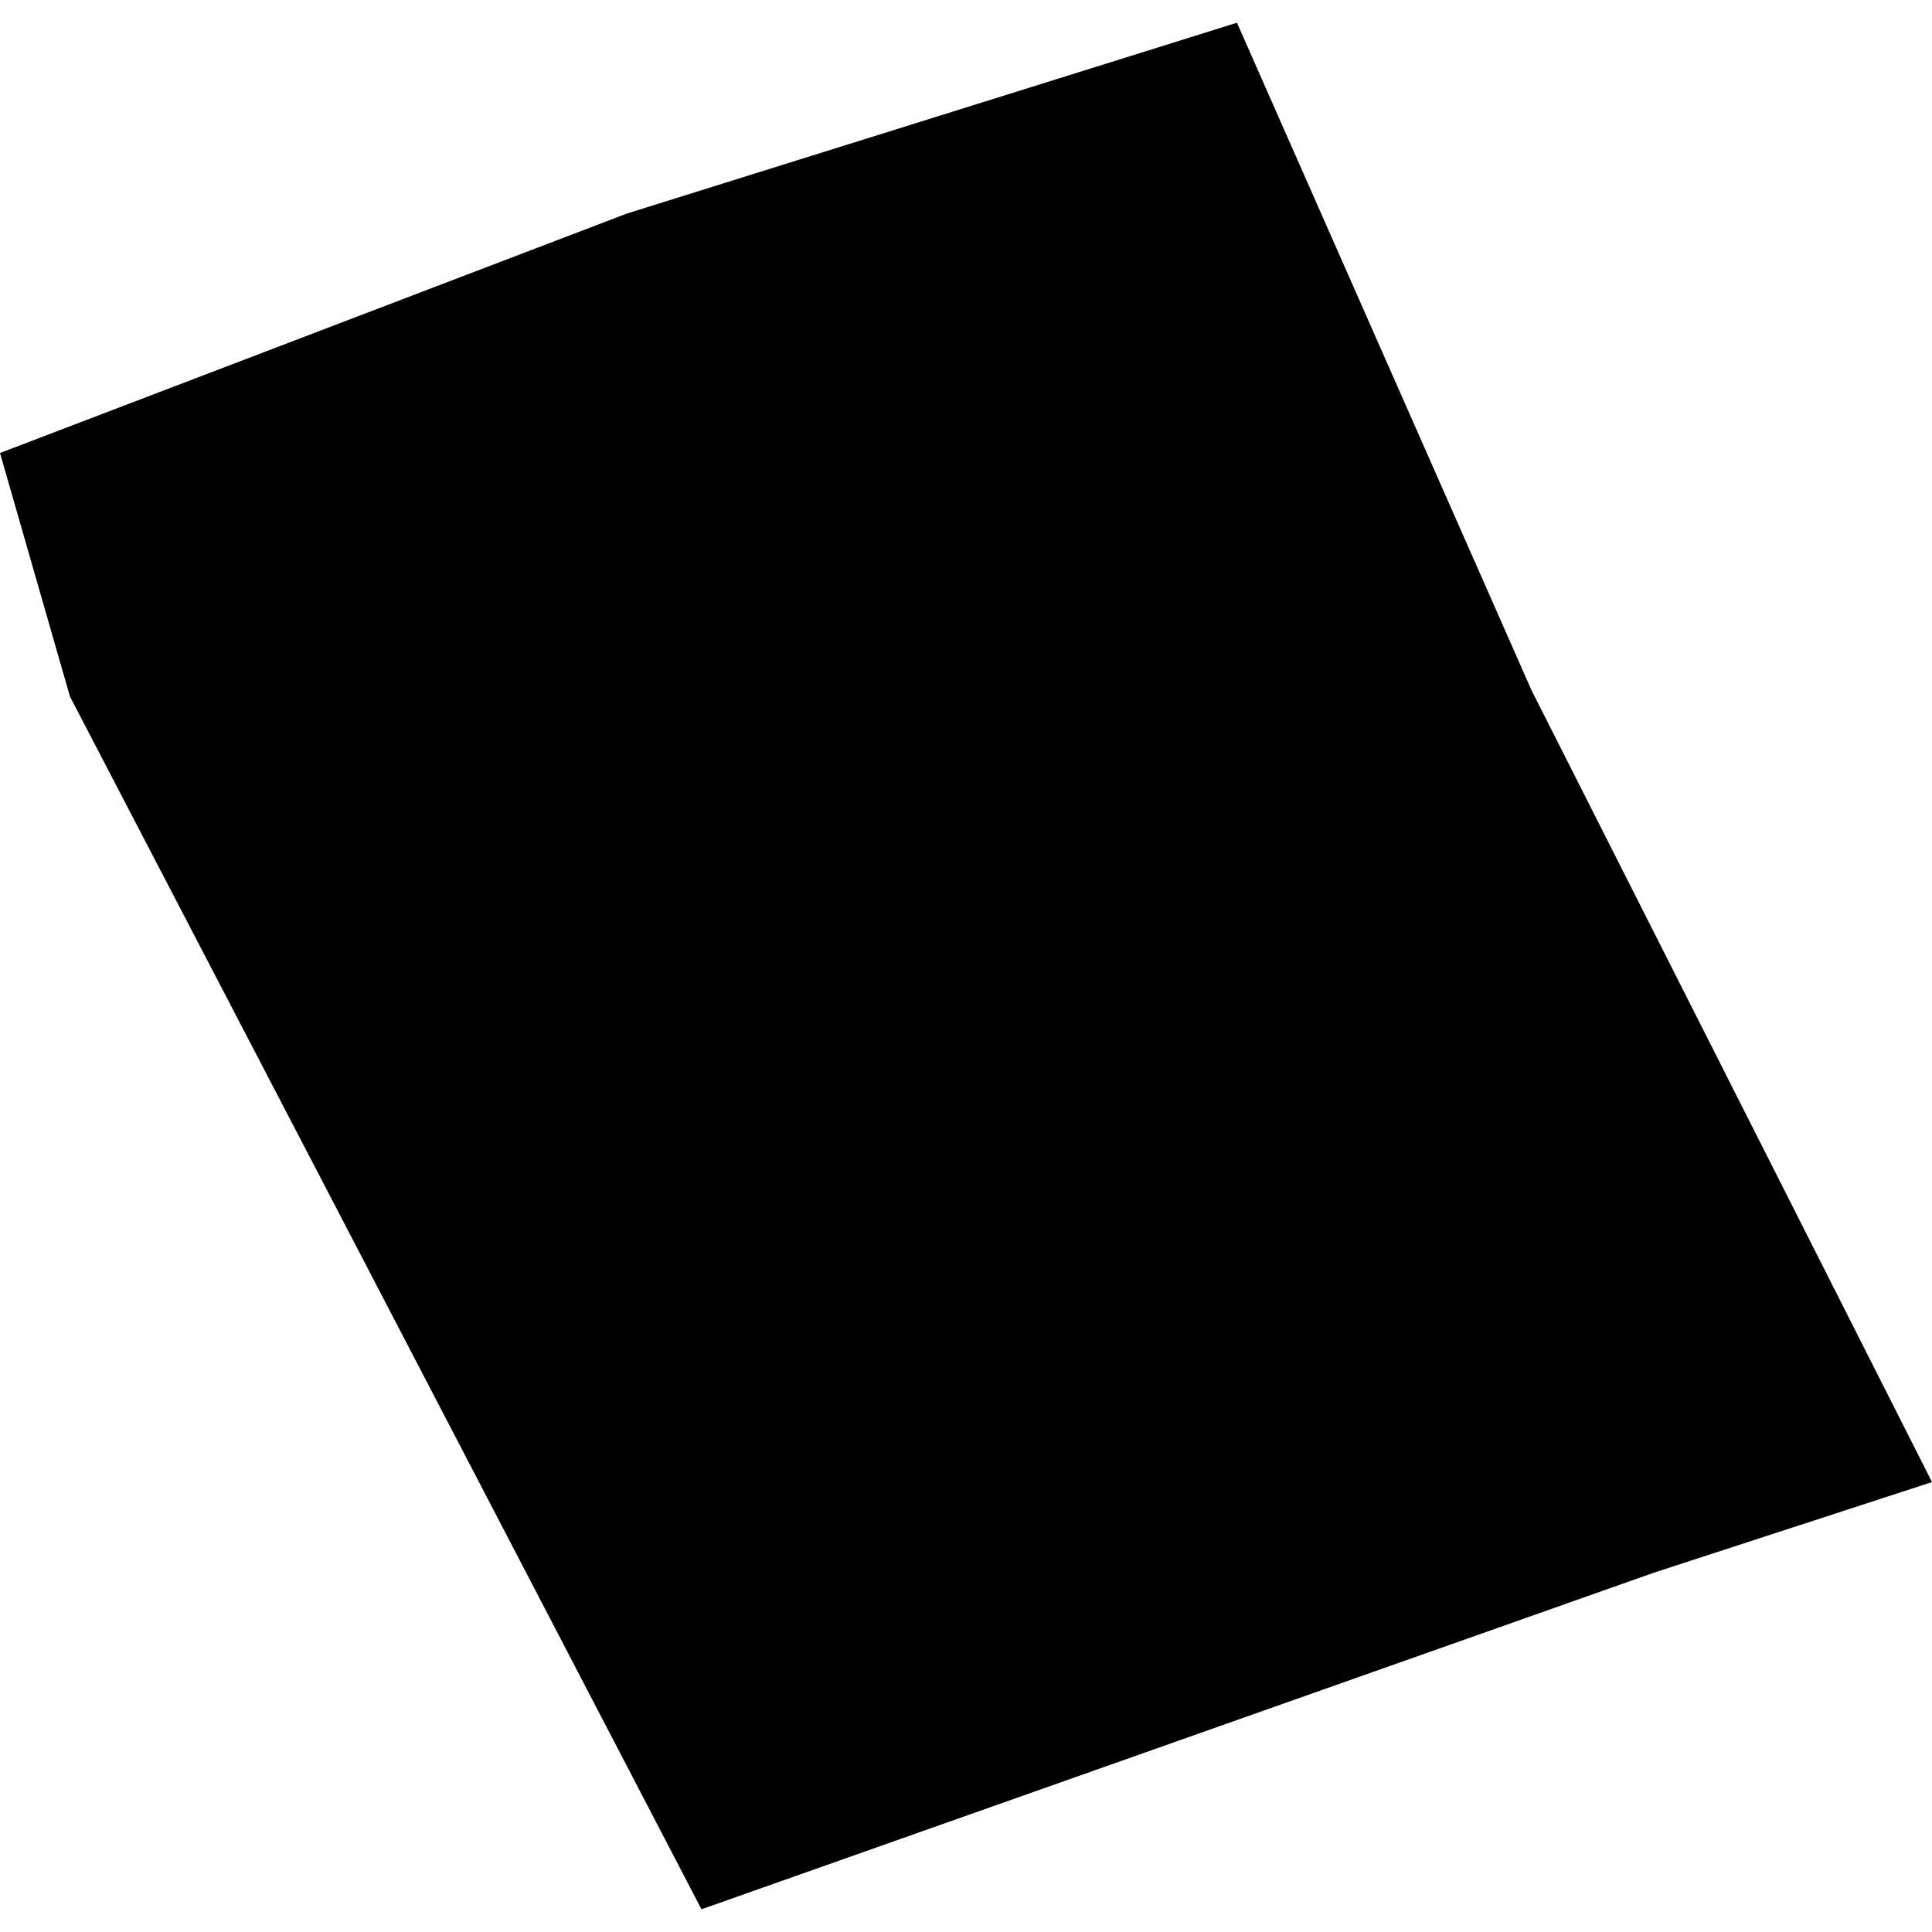 <?xml version="1.0" encoding="utf-8" standalone="no"?>
<!DOCTYPE svg PUBLIC "-//W3C//DTD SVG 1.1//EN"
  "http://www.w3.org/Graphics/SVG/1.1/DTD/svg11.dtd">
<!-- Created with matplotlib (https://matplotlib.org/) -->
<svg height="288pt" version="1.1" viewBox="0 0 288 288" width="288pt" xmlns="http://www.w3.org/2000/svg" xmlns:xlink="http://www.w3.org/1999/xlink">
 <defs>
  <style type="text/css">
*{stroke-linecap:butt;stroke-linejoin:round;}
  </style>
 </defs>
 <g id="figure_1">
  <g id="patch_1">
   <path d="M 0 288 
L 288 288 
L 288 0 
L 0 0 
z
" style="fill:none;opacity:0;"/>
  </g>
  <g id="axes_1">
   <g id="PatchCollection_1">
    <path clip-path="url(#pf2a076e824)" d="M 104.567 284.614 
L 246.532 234.441 
L 288 220.93 
L 228.299 102.892 
L 184.391 3.386 
L 93.412 31.845 
L 0 67.527 
L 10.428 103.832 
L 104.567 284.614 
"/>
   </g>
  </g>
 </g>
 <defs>
  <clipPath id="pf2a076e824">
   <rect height="281.229" width="288" x="0" y="3.386"/>
  </clipPath>
 </defs>
</svg>
